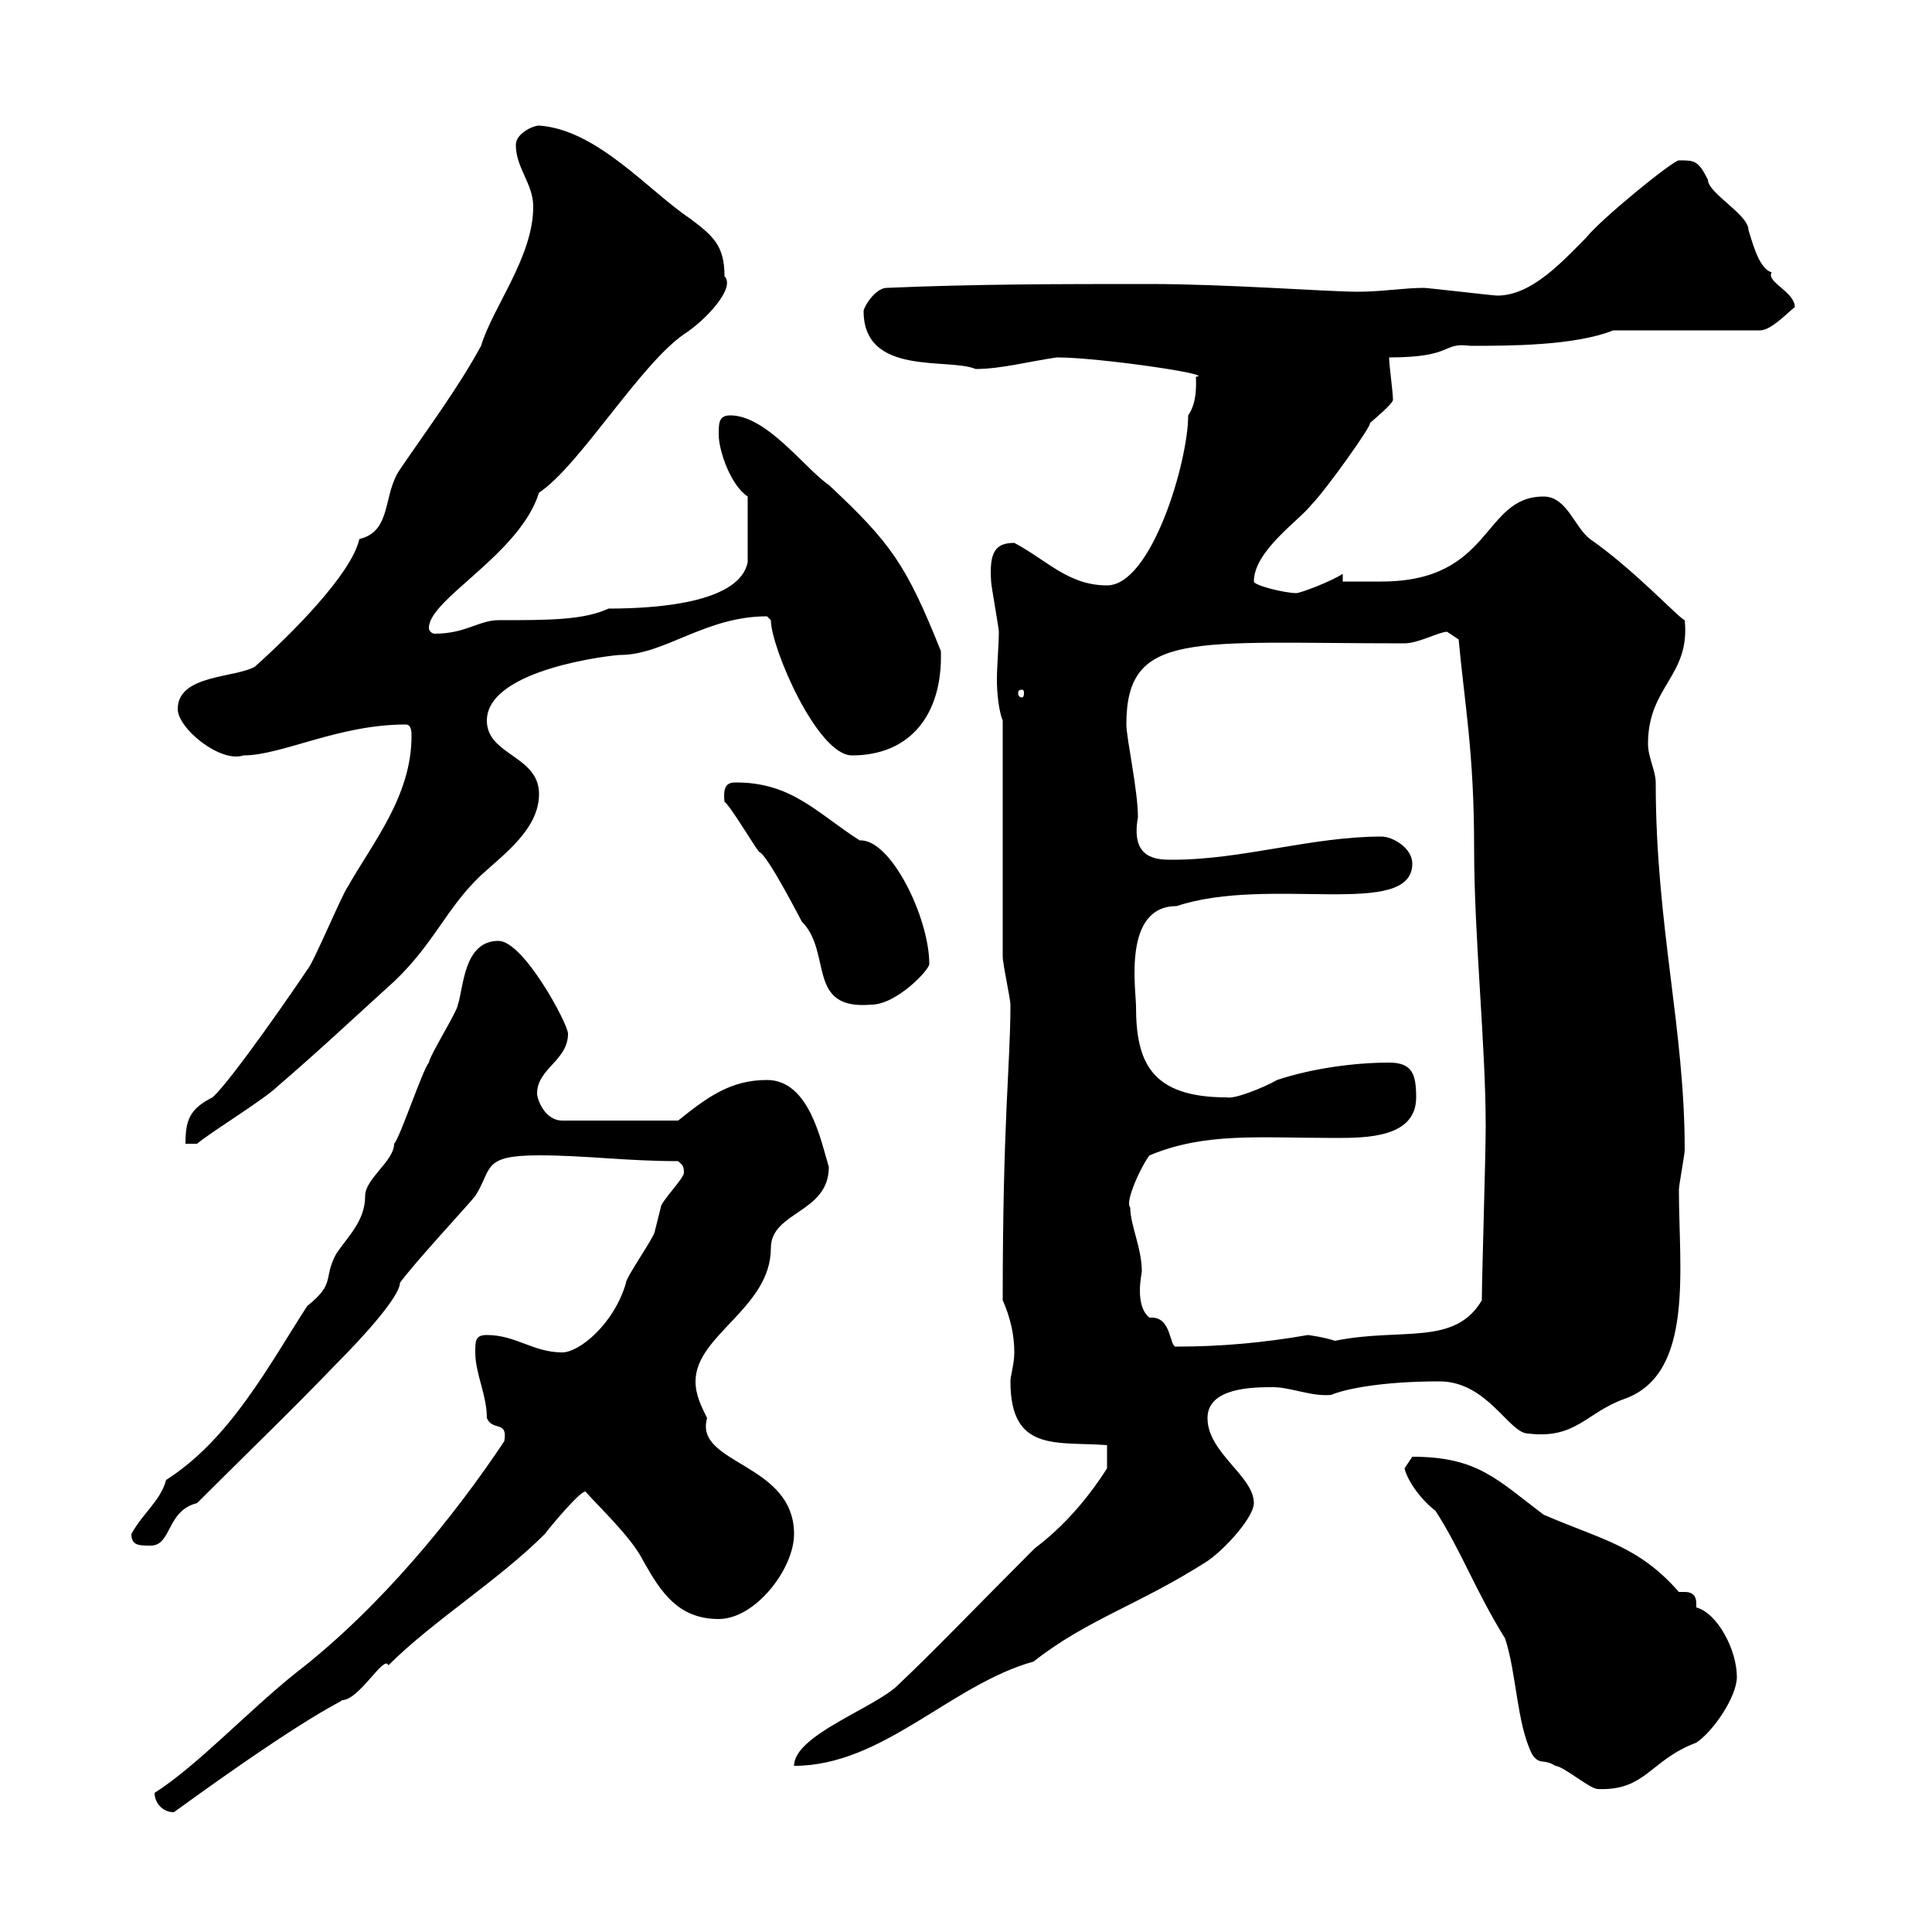 <svg xmlns="http://www.w3.org/2000/svg" xmlns:xlink="http://www.w3.org/1999/xlink" width="300" height="300"><path d="M24 278.40C24 279.90 25.20 281.40 27 281.40C48.90 265.50 53.10 264.30 53.10 264C55.80 264 59.70 256.80 60.30 258.60C67.20 251.70 77.40 245.40 84.60 238.20C85.50 237 90 231.60 90.90 231.60C93.60 234.60 98.10 238.80 99.90 242.40C102.60 247.20 105.30 251.40 111.60 251.40C117.30 251.40 123.30 243.60 123.30 238.20C123.30 227.10 107.70 227.40 109.80 220.20C108.90 218.40 108 216.60 108 214.50C108 207.30 119.70 203.10 119.70 193.80C119.70 188.10 128.70 188.40 128.70 181.20C127.50 177.30 125.70 167.70 119.10 167.70C113.40 167.70 109.80 170.40 105.30 174L87.30 174C84.60 174 83.40 170.70 83.40 169.80C83.40 165.90 88.20 164.70 88.20 160.50C88.20 159 81.30 146.10 77.40 146.10C72 146.10 72 153.30 71.10 156C71.10 156.90 66.60 164.10 66.60 165C65.70 165.90 62.10 176.70 61.20 177.60C61.20 180.30 56.70 183 56.70 185.70C56.70 189.60 54 192 52.20 194.70C50.10 198.60 52.20 199.20 47.70 202.80C41.70 212.10 35.70 223.50 25.80 229.80C24.90 233.10 22.20 234.90 20.40 238.20C20.40 240 21.60 240 23.40 240C26.70 240 25.80 234.60 30.60 233.40C37.80 226.20 45.30 219 52.20 211.80C56.40 207.60 62.10 201.30 62.10 199.20C64.50 195.90 72.90 186.90 73.80 185.70C76.50 181.50 74.70 179.40 83.70 179.40C90.90 179.40 97.20 180.30 105.30 180.30C105.90 180.90 106.20 180.90 106.20 182.10C106.20 183 102.60 186.60 102.60 187.50C102.60 187.50 101.70 191.10 101.70 191.10C101.70 192 97.20 198.30 97.20 199.20C95.40 205.50 90 210 87.30 210C82.80 210 80.10 207.30 75.60 207.30C73.80 207.30 73.80 208.20 73.80 210C73.80 213.30 75.60 216.60 75.60 220.20C76.50 222.30 78.90 220.50 78.30 223.80C70.50 235.50 59.10 249.60 45.90 259.80C38.40 265.80 30.60 274.20 24 278.40ZM218.10 228C218.40 229.50 220.20 232.50 222.90 234.60C226.80 240.60 229.20 247.20 233.70 254.40C235.50 259.80 235.50 267.60 237.90 272.40C239.10 274.20 239.70 273 241.50 274.20C242.70 274.20 246.90 277.80 248.10 277.80C255.60 278.10 256.20 273.30 263.40 270.60C266.10 268.80 269.70 263.40 269.70 260.40C269.70 256.20 266.70 250.50 263.40 249.60C263.40 249.60 263.40 249.30 263.40 249C263.40 248.10 263.10 247.20 261.60 247.20C261.30 247.20 261 247.20 260.70 247.20C254.40 240 248.70 239.10 239.70 235.20C232.50 229.80 229.50 226.20 219.30 226.20C219.30 226.20 218.10 228 218.10 228ZM171.90 228C166.20 237 160.20 240.60 160.50 240.60C151.20 249.90 145.50 255.90 139.50 261.60C135.90 265.20 123.30 269.40 123.30 274.20C137.10 274.20 147.60 261.60 160.50 258C168.90 251.40 176.70 249.30 187.50 242.40C190.50 240.30 194.70 235.50 194.70 233.40C194.70 229.20 187.50 225.60 187.50 220.20C187.50 215.40 194.70 215.40 197.70 215.40C200.40 215.40 203.70 216.90 206.70 216.60C208.80 215.70 214.50 214.50 223.50 214.50C231 214.50 234.30 222.60 237.30 222.60C244.80 223.50 246.30 219.30 252.30 217.20C263.10 213.30 260.70 197.10 260.70 184.80C260.70 183.90 261.60 179.40 261.60 178.50C261.60 159.60 257.10 143.70 257.10 121.50C257.10 119.70 255.90 117.60 255.90 115.50C255.90 106.50 262.50 105 261.60 96.30C260.70 96 253.80 88.50 246.90 83.70C244.50 81.90 243.30 77.10 239.70 77.10C230.10 77.10 231.90 90.30 214.50 90.30C212.40 90.30 210.30 90.30 208.50 90.30L208.50 89.10C206.70 90.30 201.90 92.10 201.30 92.10C199.50 92.10 194.70 90.90 194.70 90.30C194.70 85.50 201.90 80.70 203.70 78.30C205.80 76.20 213.30 65.70 212.70 65.70C212.70 65.70 216.30 62.70 216.30 62.10C216.30 60.90 215.70 56.70 215.70 55.50C225.90 55.50 223.80 53.10 228.30 53.70C234.30 53.70 244.50 53.70 250.50 51.30L273.30 51.30C275.10 51.30 277.80 48.30 278.70 47.70C278.70 45.30 274.20 43.80 275.10 42.30C273.30 41.70 272.40 38.70 271.50 35.70C271.50 33.30 265.20 30 265.20 27.90C263.70 24.90 263.10 24.90 260.70 24.90C259.80 24.90 248.70 33.90 246.30 36.90C242.70 40.50 237.90 45.90 232.50 45.90C231.90 45.90 221.70 44.70 221.10 44.70C218.10 44.70 214.50 45.30 210.90 45.30C206.10 45.30 190.50 44.10 178.50 44.10C164.70 44.10 151.50 44.10 137.70 44.70C135.90 44.70 134.10 47.70 134.10 48.30C134.10 58.50 147.30 55.50 151.50 57.30C155.40 57.30 159.90 56.10 164.10 55.50C170.70 55.50 189 58.20 185.70 58.50C185.70 59.10 186 62.40 184.50 64.50C184.50 71.70 178.80 90.90 171.90 90.90C165.90 90.90 162.60 87 157.50 84.30C154.50 84.30 153.60 85.80 153.90 90.30C153.90 90.90 155.10 97.50 155.10 98.10C155.10 100.20 154.80 103.20 154.80 105.60C154.80 107.70 155.10 110.40 155.70 111.90L155.70 148.50C155.70 149.70 156.90 155.10 156.90 156C156.90 165.30 155.70 173.70 155.70 201.90C156.90 204.60 157.50 207.30 157.50 210C157.50 211.80 156.90 213.60 156.90 214.50C156.90 225.60 164.10 223.80 171.90 224.40ZM175.50 187.50C174.60 186.60 177.30 180.90 178.50 179.40C187.20 175.80 195.30 176.70 207.30 176.70C212.10 176.70 219.90 176.70 219.90 170.40C219.90 166.80 219.30 165 215.70 165C210.30 165 203.70 165.90 198.30 167.70C196.20 168.90 191.70 170.70 190.50 170.40C178.80 170.40 176.40 165 176.40 156.30C176.40 153.60 174.30 140.70 182.70 140.70C197.10 135.90 219.30 142.80 219.30 134.10C219.30 131.70 216.30 129.90 214.50 129.90C203.70 129.90 192.90 133.50 182.10 133.50C179.70 133.50 175.50 133.50 176.70 126.90C176.70 122.70 174.90 114.60 174.90 112.50C174.90 97.80 185.10 99.90 218.10 99.90C220.20 99.90 223.50 98.10 224.70 98.10C224.70 98.10 226.50 99.30 226.50 99.30C227.40 109.20 228.90 116.70 228.90 131.70C228.90 145.50 230.70 162.30 230.70 174.90C230.70 179.40 230.10 198.30 230.10 201.90C225.90 209.10 217.50 206.10 207.30 208.20C205.50 207.60 203.10 207.30 203.10 207.30C196.20 208.50 189.60 209.10 182.70 209.10C181.50 209.40 182.10 204.30 178.50 204.60C177.30 203.70 177 201.90 177 200.40C177 198.90 177.30 197.70 177.30 197.40C177.30 193.80 175.50 190.20 175.50 187.50ZM33 170.40C29.40 172.20 28.80 174 28.80 177.60L30.60 177.60C32.70 175.80 41.10 170.70 43.20 168.60C49.50 163.20 54.90 158.10 61.20 152.40C67.50 146.40 69.30 141 74.70 135.90C78.30 132.60 83.70 128.70 83.70 123.30C83.70 117.30 75.60 117.30 75.60 111.90C75.60 103.80 95.40 101.70 96.30 101.70C103.20 101.70 109.50 95.70 119.10 95.70C119.10 95.70 119.70 96.30 119.70 96.30C119.70 100.50 126.90 117.30 132.30 117.30C141.30 117.30 146.40 111 146.10 101.10C140.70 87.60 138.30 84.30 128.70 75.30C125.10 72.90 119.10 64.50 113.40 64.50C111.60 64.50 111.60 65.70 111.60 67.50C111.60 69.90 113.40 75.30 116.10 77.10L116.10 87.30C114.90 93.30 103.20 94.50 94.50 94.50C90.60 96.30 85.20 96.30 77.40 96.30C74.40 96.30 72.30 98.40 67.50 98.40C67.20 98.40 66.60 98.10 66.60 97.50C66.60 93 80.70 86.10 83.70 76.50C90 72.30 99.30 56.70 106.20 51.90C109.50 49.80 114.30 44.70 112.50 42.90C112.50 38.10 110.70 36.60 107.10 33.90C100.80 29.70 92.70 20.10 83.70 19.50C82.80 19.50 80.10 20.70 80.10 22.50C80.10 26.10 82.80 28.50 82.80 32.10C82.80 39.90 76.50 47.70 74.70 53.70C71.10 60.30 66.60 66.30 62.10 72.90C59.40 76.80 60.90 82.50 55.80 83.70C54.60 89.10 45.30 98.40 39.60 103.50C36.60 105.30 27.60 104.70 27.60 110.10C27.60 113.10 34.20 118.50 37.80 117.30C43.80 117.30 52.50 112.50 63 112.50C63.90 112.50 63.90 113.70 63.90 114.30C63.90 123.60 57.90 130.80 54 137.70C53.10 138.90 48.60 149.70 47.70 150.60C45.90 153.30 36 167.70 33 170.40ZM112.50 124.50C113.40 125.10 117.30 131.70 117.90 132.30C119.10 132.60 124.50 143.10 124.50 143.10C129.30 147.90 125.10 156.90 135.30 156C139.20 156 144.30 150.60 144.30 149.70C144.30 142.50 138.30 130.20 133.50 130.50C126.90 126.30 123 121.50 114.30 121.50C113.10 121.50 112.20 121.80 112.50 124.50ZM158.70 107.10C159 107.10 159 107.40 159 107.70C159 107.70 159 108.30 158.70 108.30C158.10 108.30 158.10 107.70 158.10 107.70C158.10 107.40 158.10 107.10 158.70 107.10Z"/></svg>